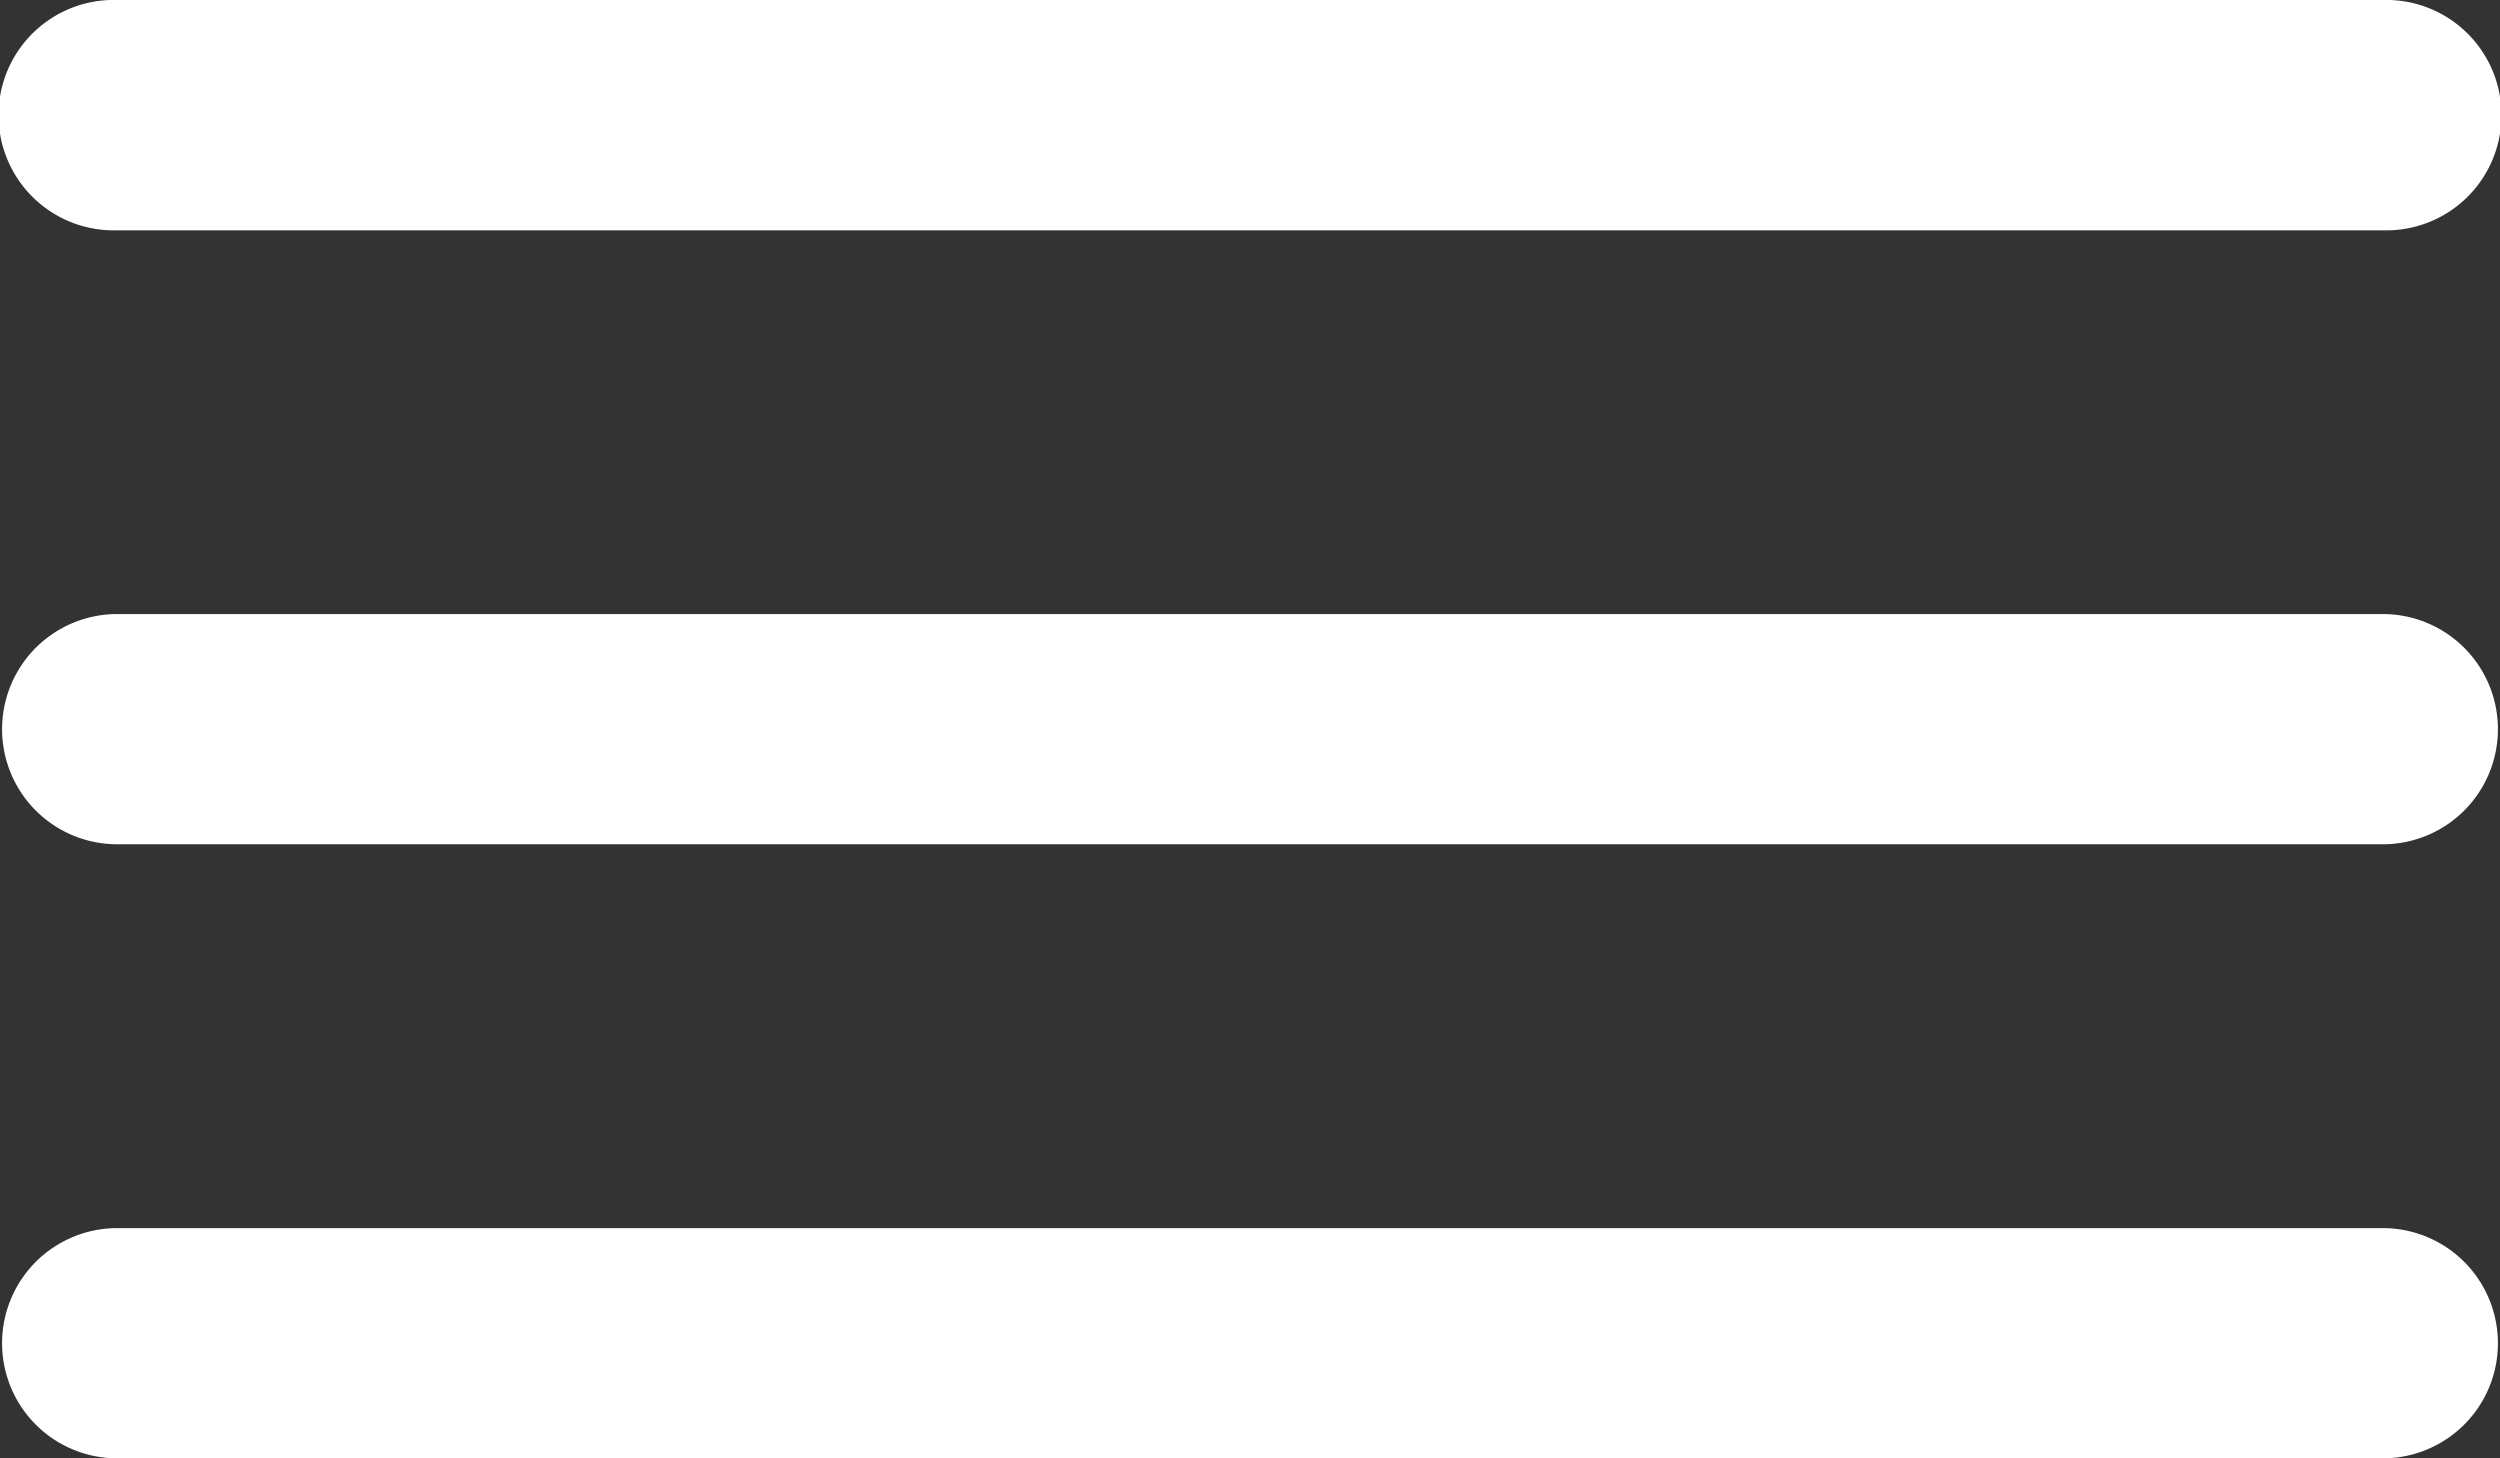 <?xml version="1.0" encoding="UTF-8"?> <svg xmlns="http://www.w3.org/2000/svg" width="24" height="14" viewBox="0 0 24 14"><rect x="0" y="0" width="24" height="14" fill="#333333" stroke="none"/><defs><style> .cls-1 { fill: #fff; fill-rule: evenodd; } </style></defs><path id="LIST" class="cls-1" d="M294.875,275.105h-21.75a1.105,1.105,0,1,1,0-2.21h21.75A1.105,1.105,0,1,1,294.875,275.105Zm0-5.894h-21.75a1.106,1.106,0,1,1,0-2.211h21.75A1.106,1.106,0,1,1,294.875,269.211Zm-21.75,9.579h21.75a1.105,1.105,0,1,1,0,2.21h-21.75A1.105,1.105,0,1,1,273.125,278.79Z" transform="translate(-272 -267)"></path></svg> 